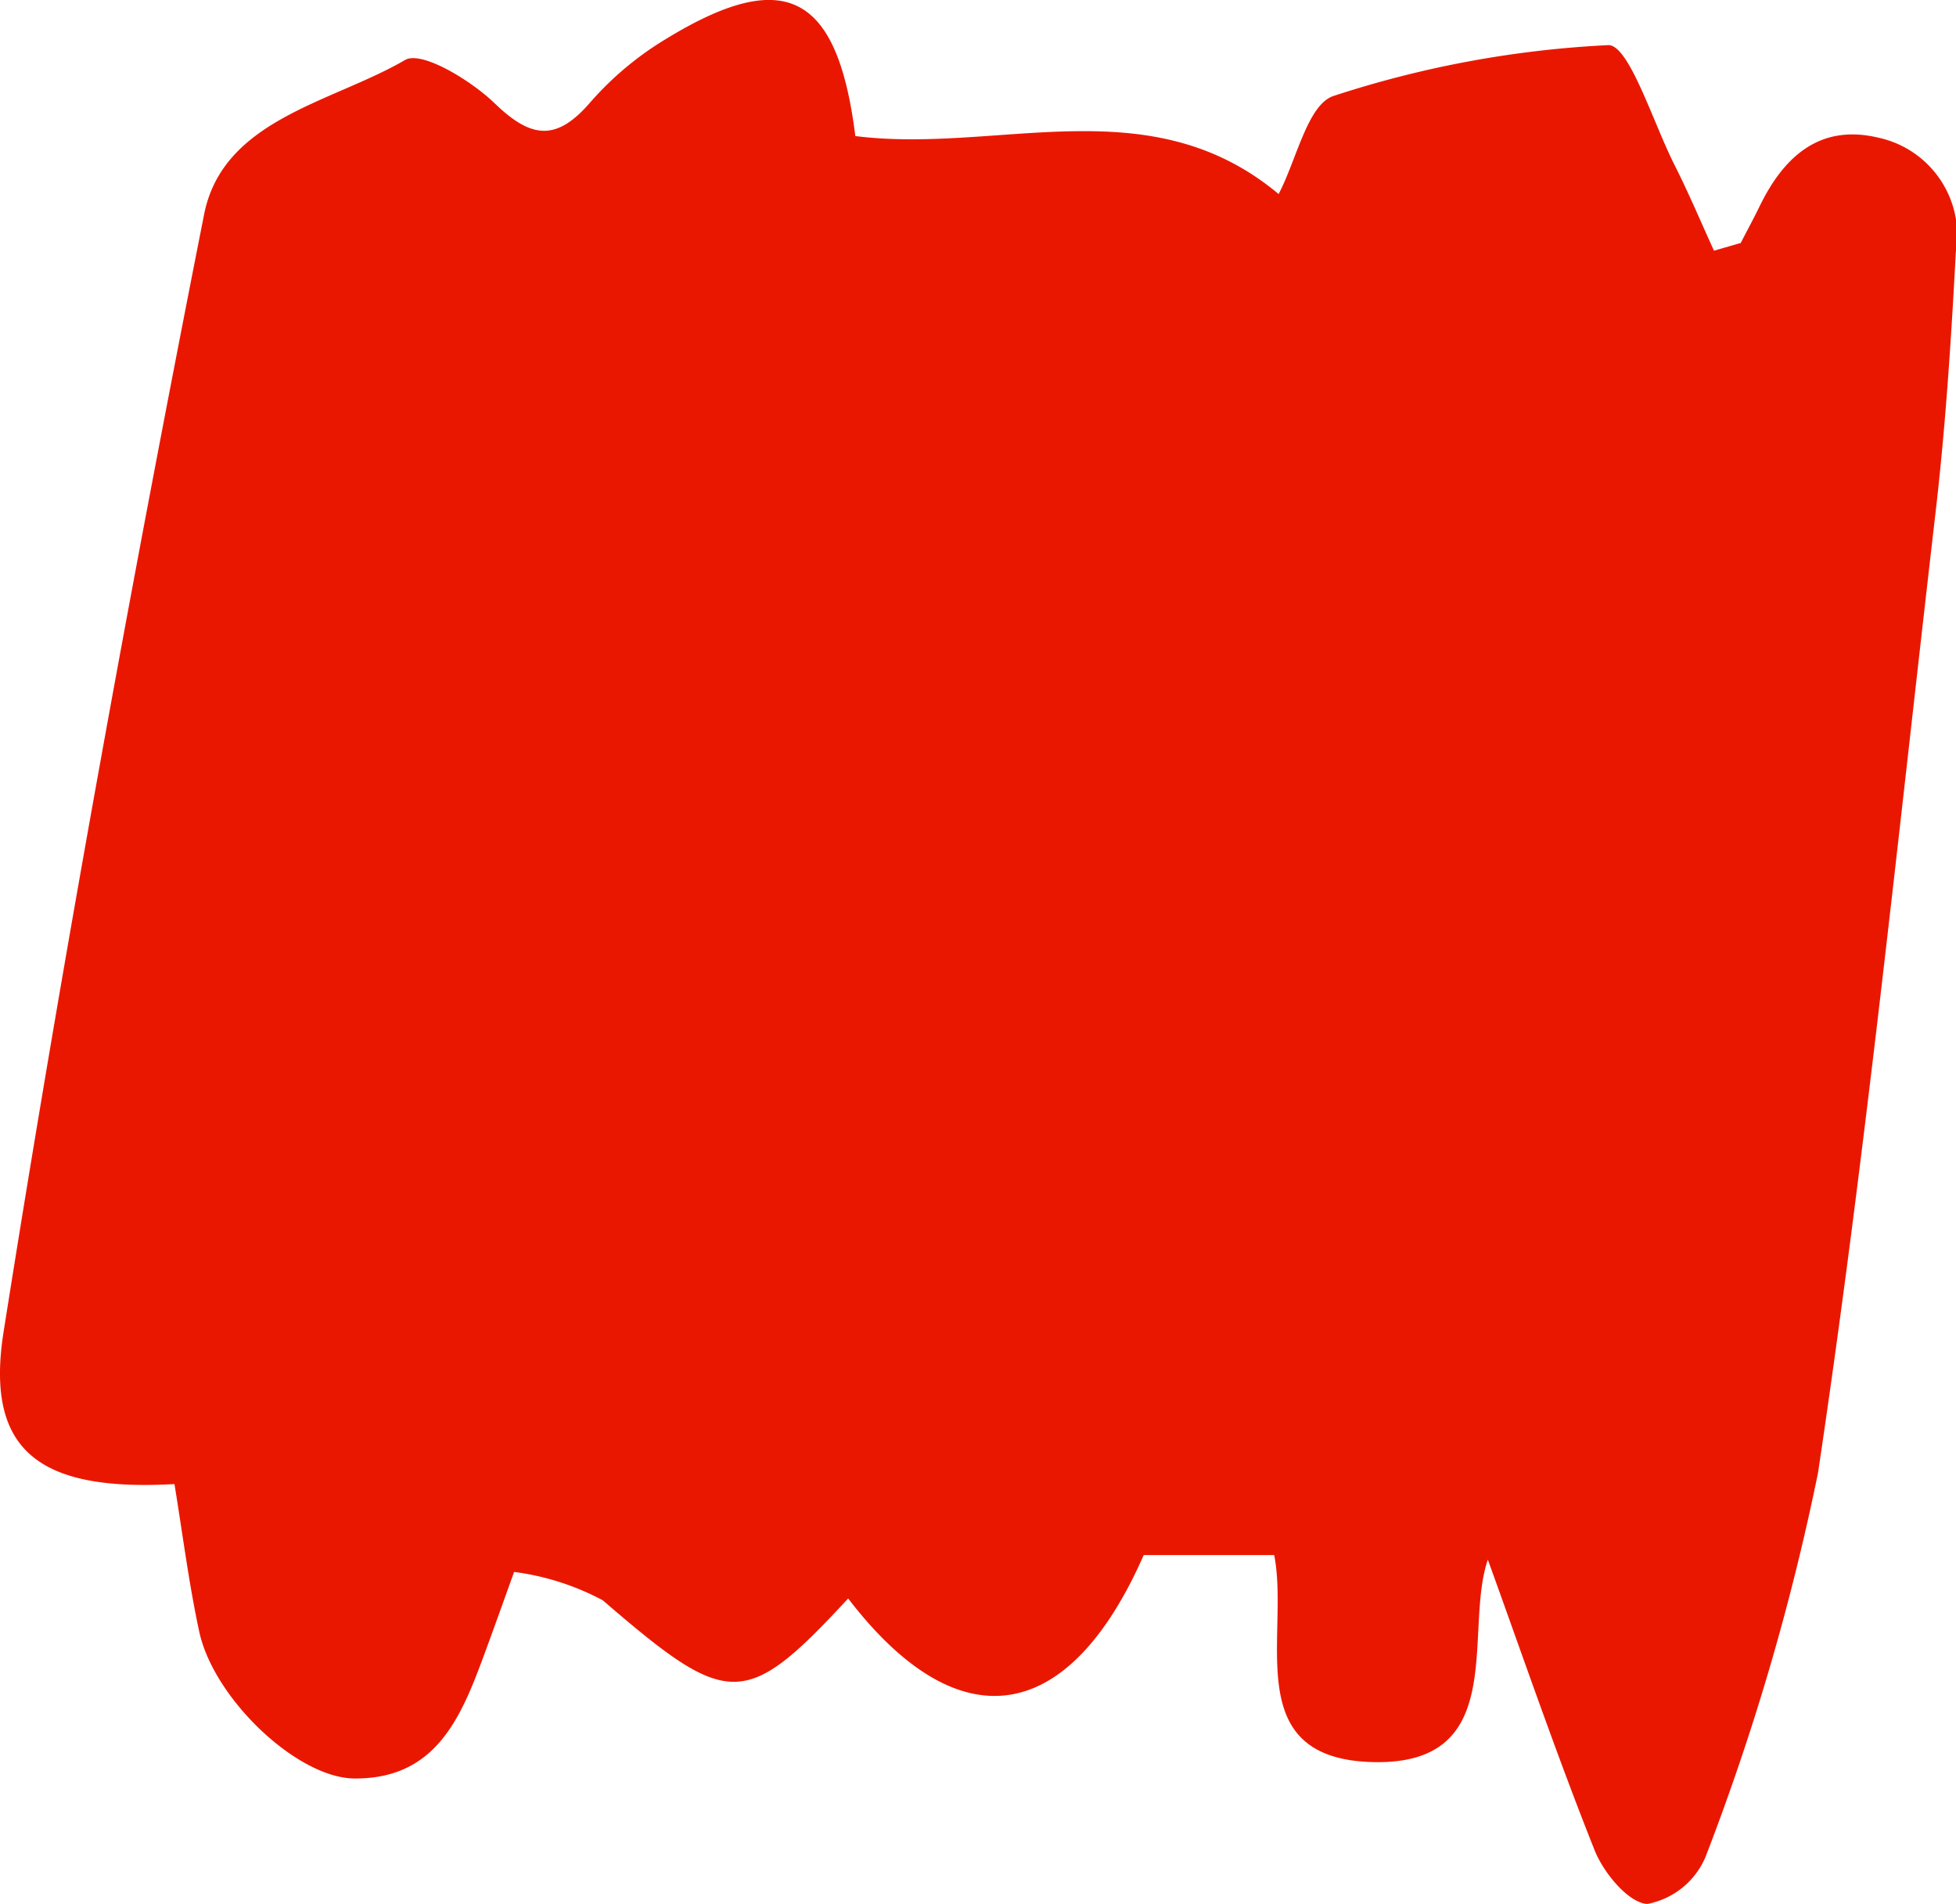 <svg xmlns="http://www.w3.org/2000/svg" xmlns:xlink="http://www.w3.org/1999/xlink" id="Group_444" data-name="Group 444" width="42.528" height="41.386" viewBox="0 0 42.528 41.386"><defs><clipPath id="clip-path"><rect id="Rectangle_265" data-name="Rectangle 265" width="42.528" height="41.386" fill="#ea1700"></rect></clipPath></defs><g id="Group_443" data-name="Group 443" clip-path="url(#clip-path)"><path id="Path_17565" data-name="Path 17565" d="M18.6,2.957c3.121.391,6.386-1.091,9.2,1.26.393-.747.632-1.956,1.2-2.134A22.727,22.727,0,0,1,34.966.98c.452-.016.976,1.684,1.443,2.607.308.609.573,1.24.857,1.861l.581-.167c.133-.258.272-.514.4-.775.524-1.09,1.308-1.82,2.59-1.515a2.173,2.173,0,0,1,1.687,2.492c-.1,1.887-.222,3.776-.44,5.652-.807,6.966-1.52,13.948-2.556,20.88a52.148,52.148,0,0,1-2.448,8.354,1.721,1.721,0,0,1-1.265,1.017c-.412-.025-.948-.676-1.144-1.166-.837-2.1-1.569-4.241-2.322-6.318-.538,1.57.487,4.487-2.521,4.4-2.887-.086-1.782-2.757-2.124-4.5H24.867c-1.628,3.7-4.016,4.087-6.426.944-2.246,2.422-2.6,2.395-5.336.039a5.63,5.63,0,0,0-1.927-.616c-.25.691-.448,1.252-.655,1.81-.5,1.351-1.042,2.686-2.806,2.68-1.245,0-3.074-1.732-3.387-3.2-.228-1.062-.363-2.144-.537-3.2-2.915.164-4.129-.7-3.714-3.316C1.364,20.818,2.843,12.727,4.437,4.663c.41-2.077,2.779-2.432,4.37-3.36.361-.21,1.436.446,1.951.944.8.773,1.349.825,2.085-.034A6.943,6.943,0,0,1,14.485.843c2.571-1.57,3.722-1,4.112,2.114" transform="translate(0 0.001)" fill="#ea1700"></path></g></svg>
